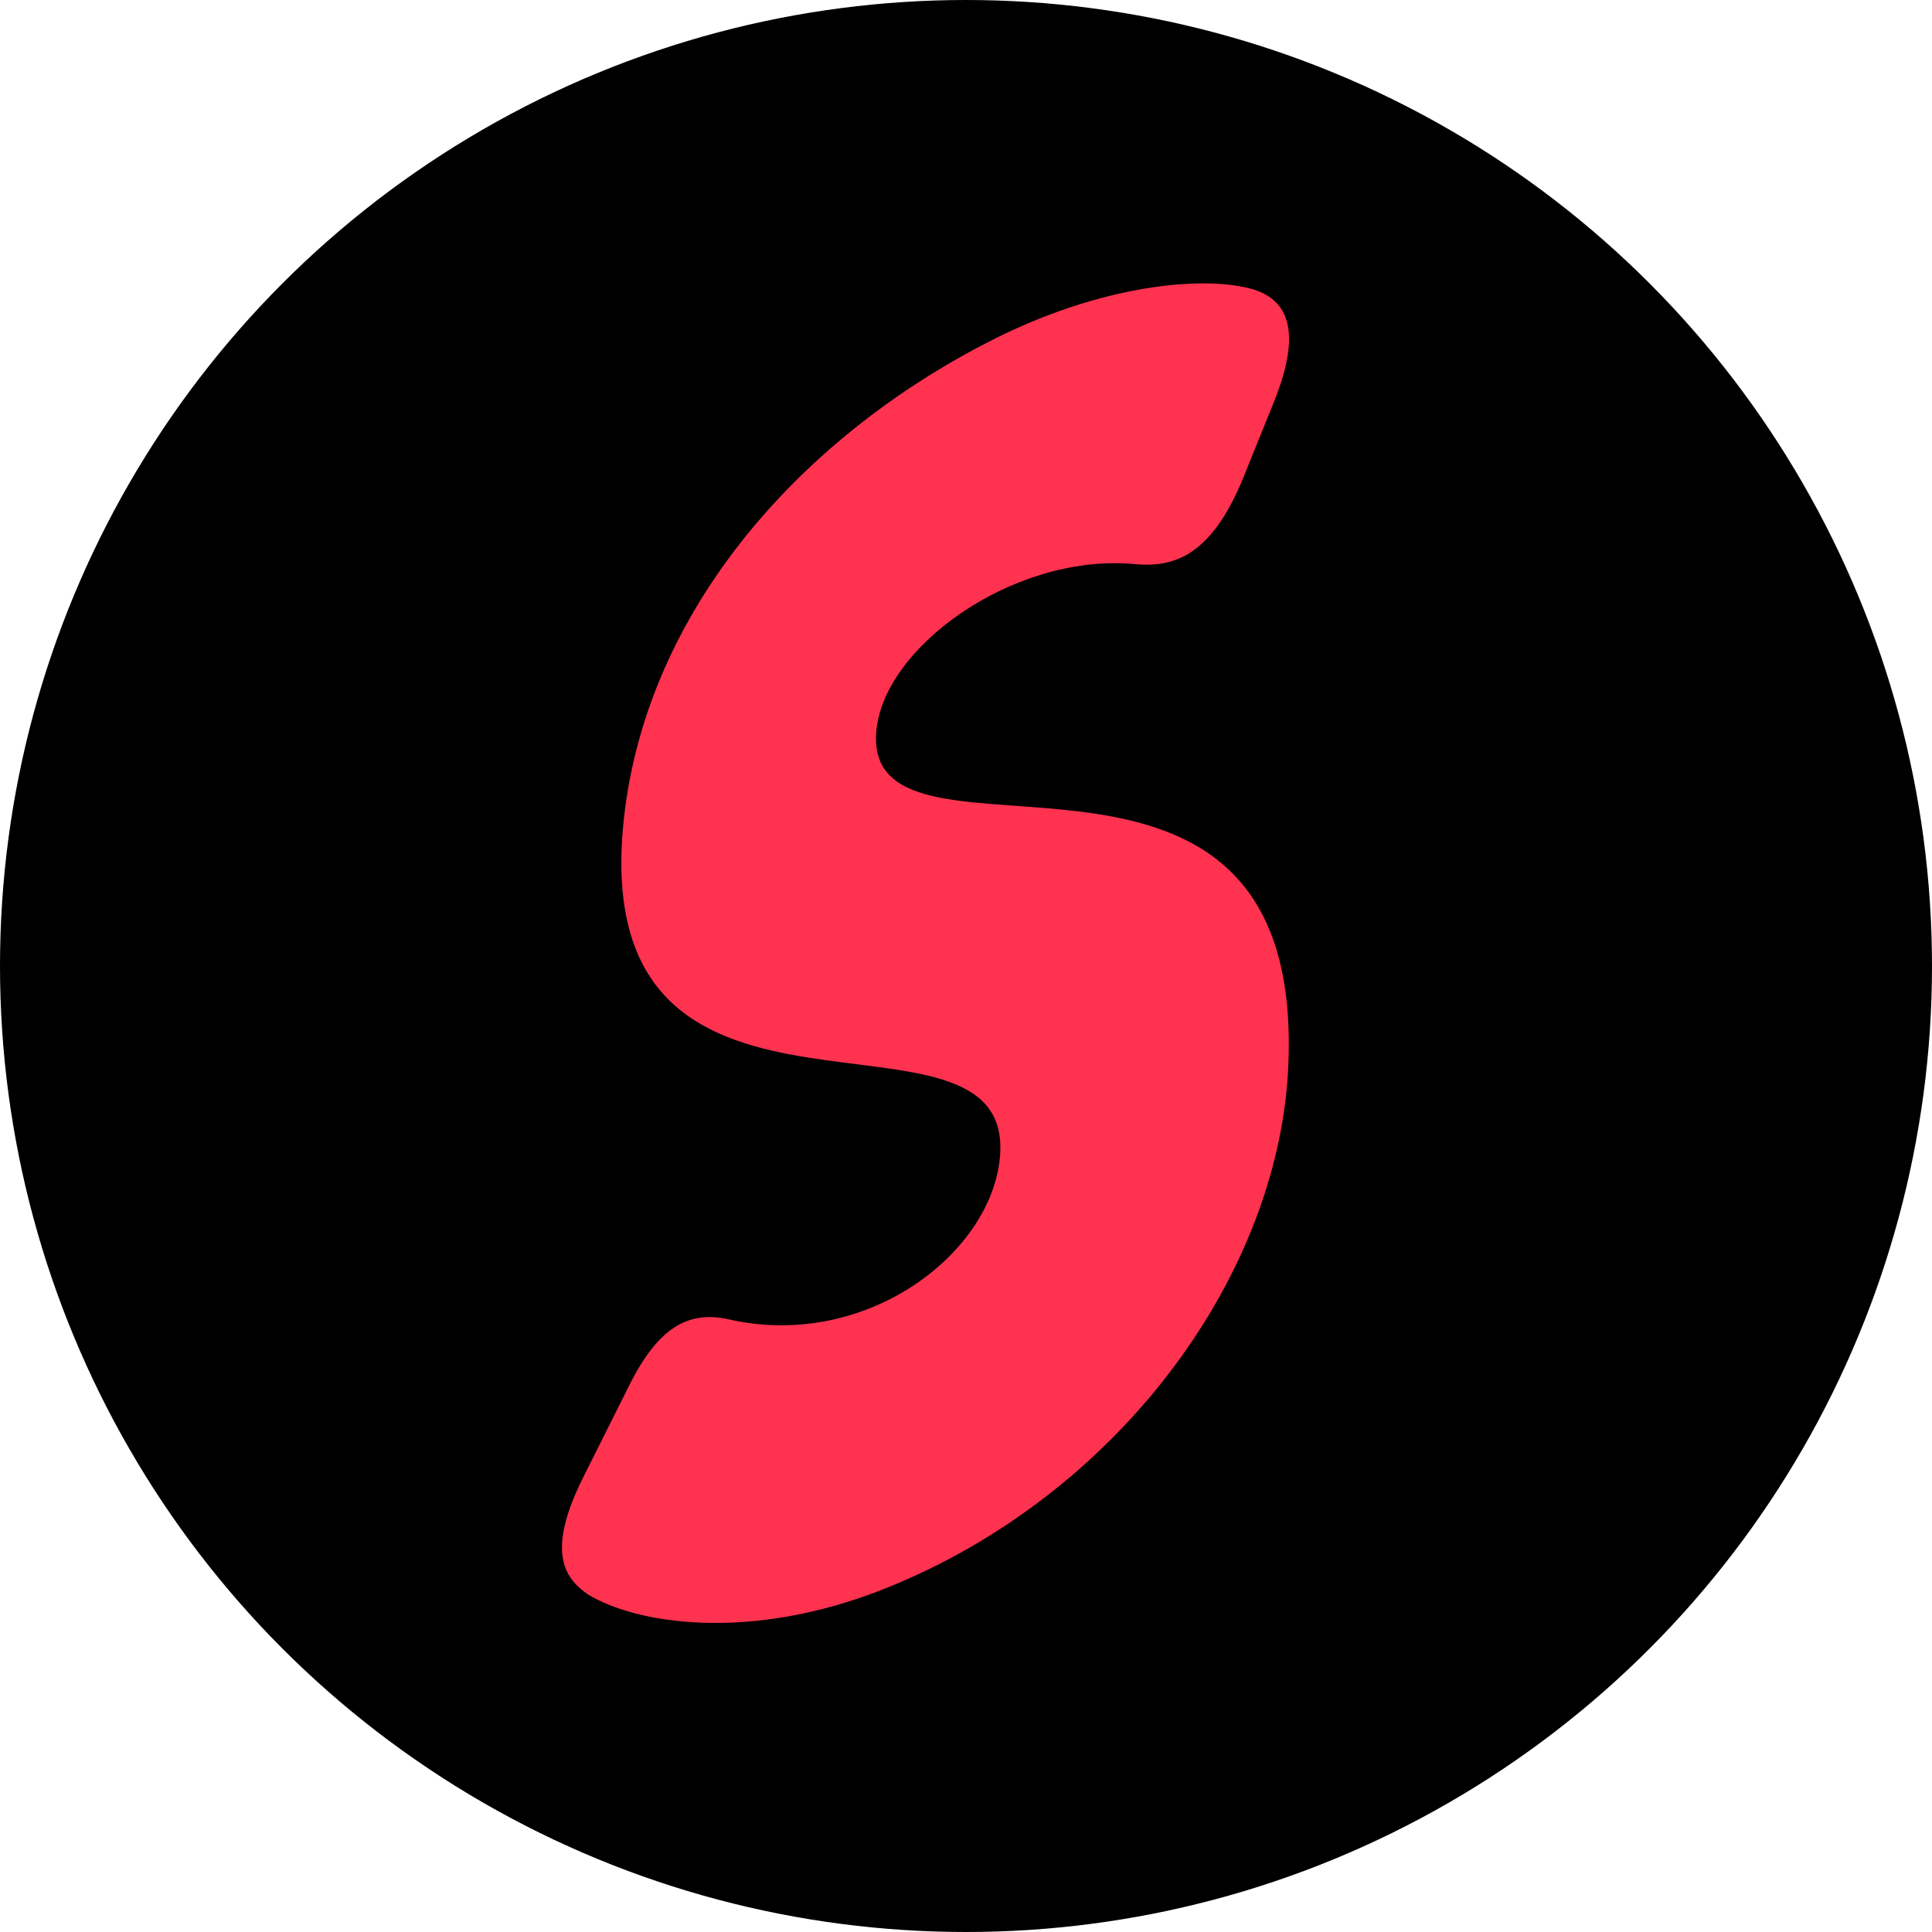 <svg xmlns="http://www.w3.org/2000/svg" width="55" height="55" fill="none"><circle cx="27.5" cy="27.5" r="27.5" fill="#000"/><path fill="#FF3250" fill-rule="evenodd" d="M24.942 20.875c.155-2.416 3.858-5.098 7.29-4.822 1.106.116 2.207-.139 3.15-2.423l.849-2.1c.711-1.725.656-2.886-.498-3.274-1.35-.431-4.378-.204-7.702 1.533-5.62 2.92-9.922 8.064-10.321 14.098-.586 9.475 11.06 4.116 10.763 8.958-.168 2.767-3.735 5.572-7.649 4.732-1.194-.297-2.072.18-2.91 1.86l-1.292 2.58c-1.072 2.125-.584 2.9.125 3.378 1.351.823 4.595 1.38 8.506-.195 6.505-2.62 11.062-8.732 11.413-14.67.642-11.435-12.01-5.082-11.724-9.655" clip-rule="evenodd"/></svg>